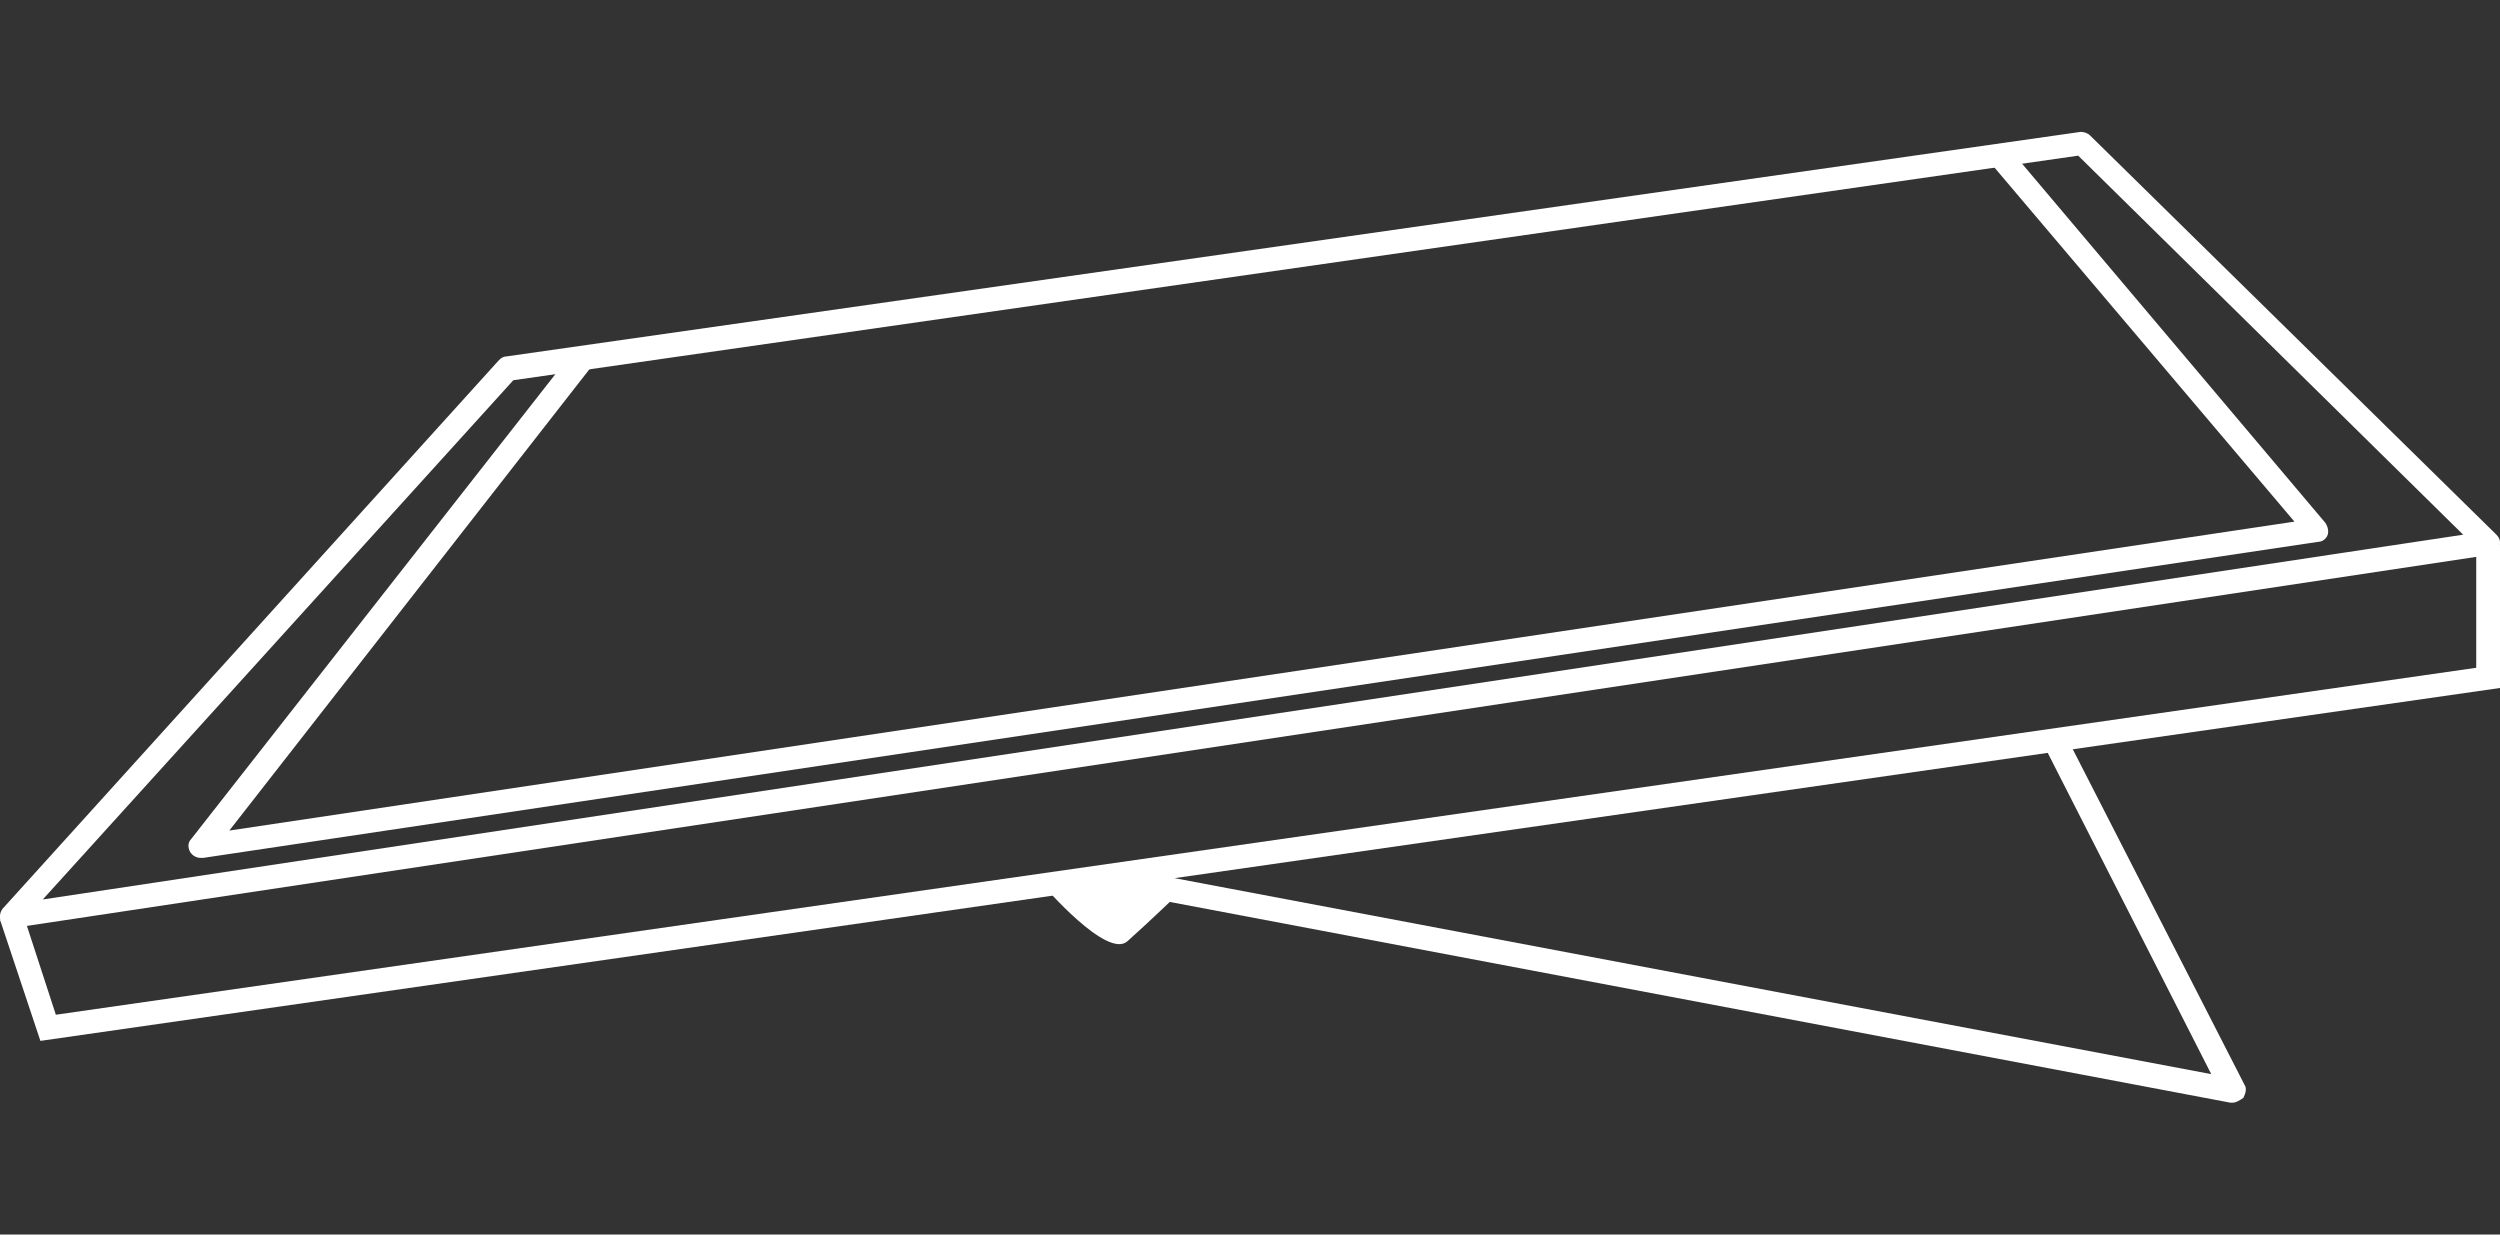 <?xml version="1.0" encoding="UTF-8"?> <svg xmlns="http://www.w3.org/2000/svg" xmlns:xlink="http://www.w3.org/1999/xlink" version="1.1" id="圖層_1" x="0px" y="0px" viewBox="0 0 210.4 103.9" style="enable-background:new 0 0 210.4 103.9;" xml:space="preserve"><rect x="0" y="0" width="210.4" height="103.9" fill="#333333" stroke="none"/> <style type="text/css"> .st0{fill:#FFFFFF;} </style> <g> <path class="st0" d="M1,78.1c-0.4,0-0.7-0.2-0.9-0.5c-0.2-0.4-0.1-0.8,0.1-1.1L42,30.3c0.2-0.2,0.4-0.3,0.6-0.3l132.5-18.9 c0.3,0,0.6,0.1,0.8,0.3L210.1,45c0.3,0.3,0.4,0.7,0.2,1c-0.1,0.4-0.4,0.6-0.8,0.7L1.1,78.1C1.1,78.1,1,78.1,1,78.1z M43.2,32 L3.6,75.7l203.7-30.7l-32.4-31.9L43.2,32z"></path> </g> <g> <polygon class="st0" points="3.4,87.6 0,77.4 1.9,76.8 4.7,85.4 208.4,56.2 208.4,45.8 210.4,45.8 210.4,57.9 "></polygon> </g> <g> <path class="st0" d="M16.9,72.2c-0.4,0-0.7-0.2-0.9-0.5c-0.2-0.4-0.2-0.8,0.1-1.1l32.2-41.1l1.6,1.2L19.3,69.9l173.8-26l-25.5-30.1 l1.5-1.3L195.7,44c0.2,0.3,0.3,0.7,0.2,1c-0.1,0.3-0.4,0.6-0.8,0.6l-178,26.6C17,72.2,17,72.2,16.9,72.2z"></path> </g> <g> <path class="st0" d="M187.9,92.8c-0.1,0-0.1,0-0.2,0l-95.1-18l0.4-2l93.1,17.6l-14.1-27.7l1.8-0.9l15.1,29.5 c0.2,0.3,0.1,0.7-0.1,1.1C188.5,92.6,188.2,92.8,187.9,92.8z"></path> </g> <path class="st0" d="M87.8,74.5c0,0,5.4,6.3,7.1,4.7c1.8-1.6,4.5-4.2,4.5-4.2l-6.2-1.3L87.8,74.5z"></path> </svg> 